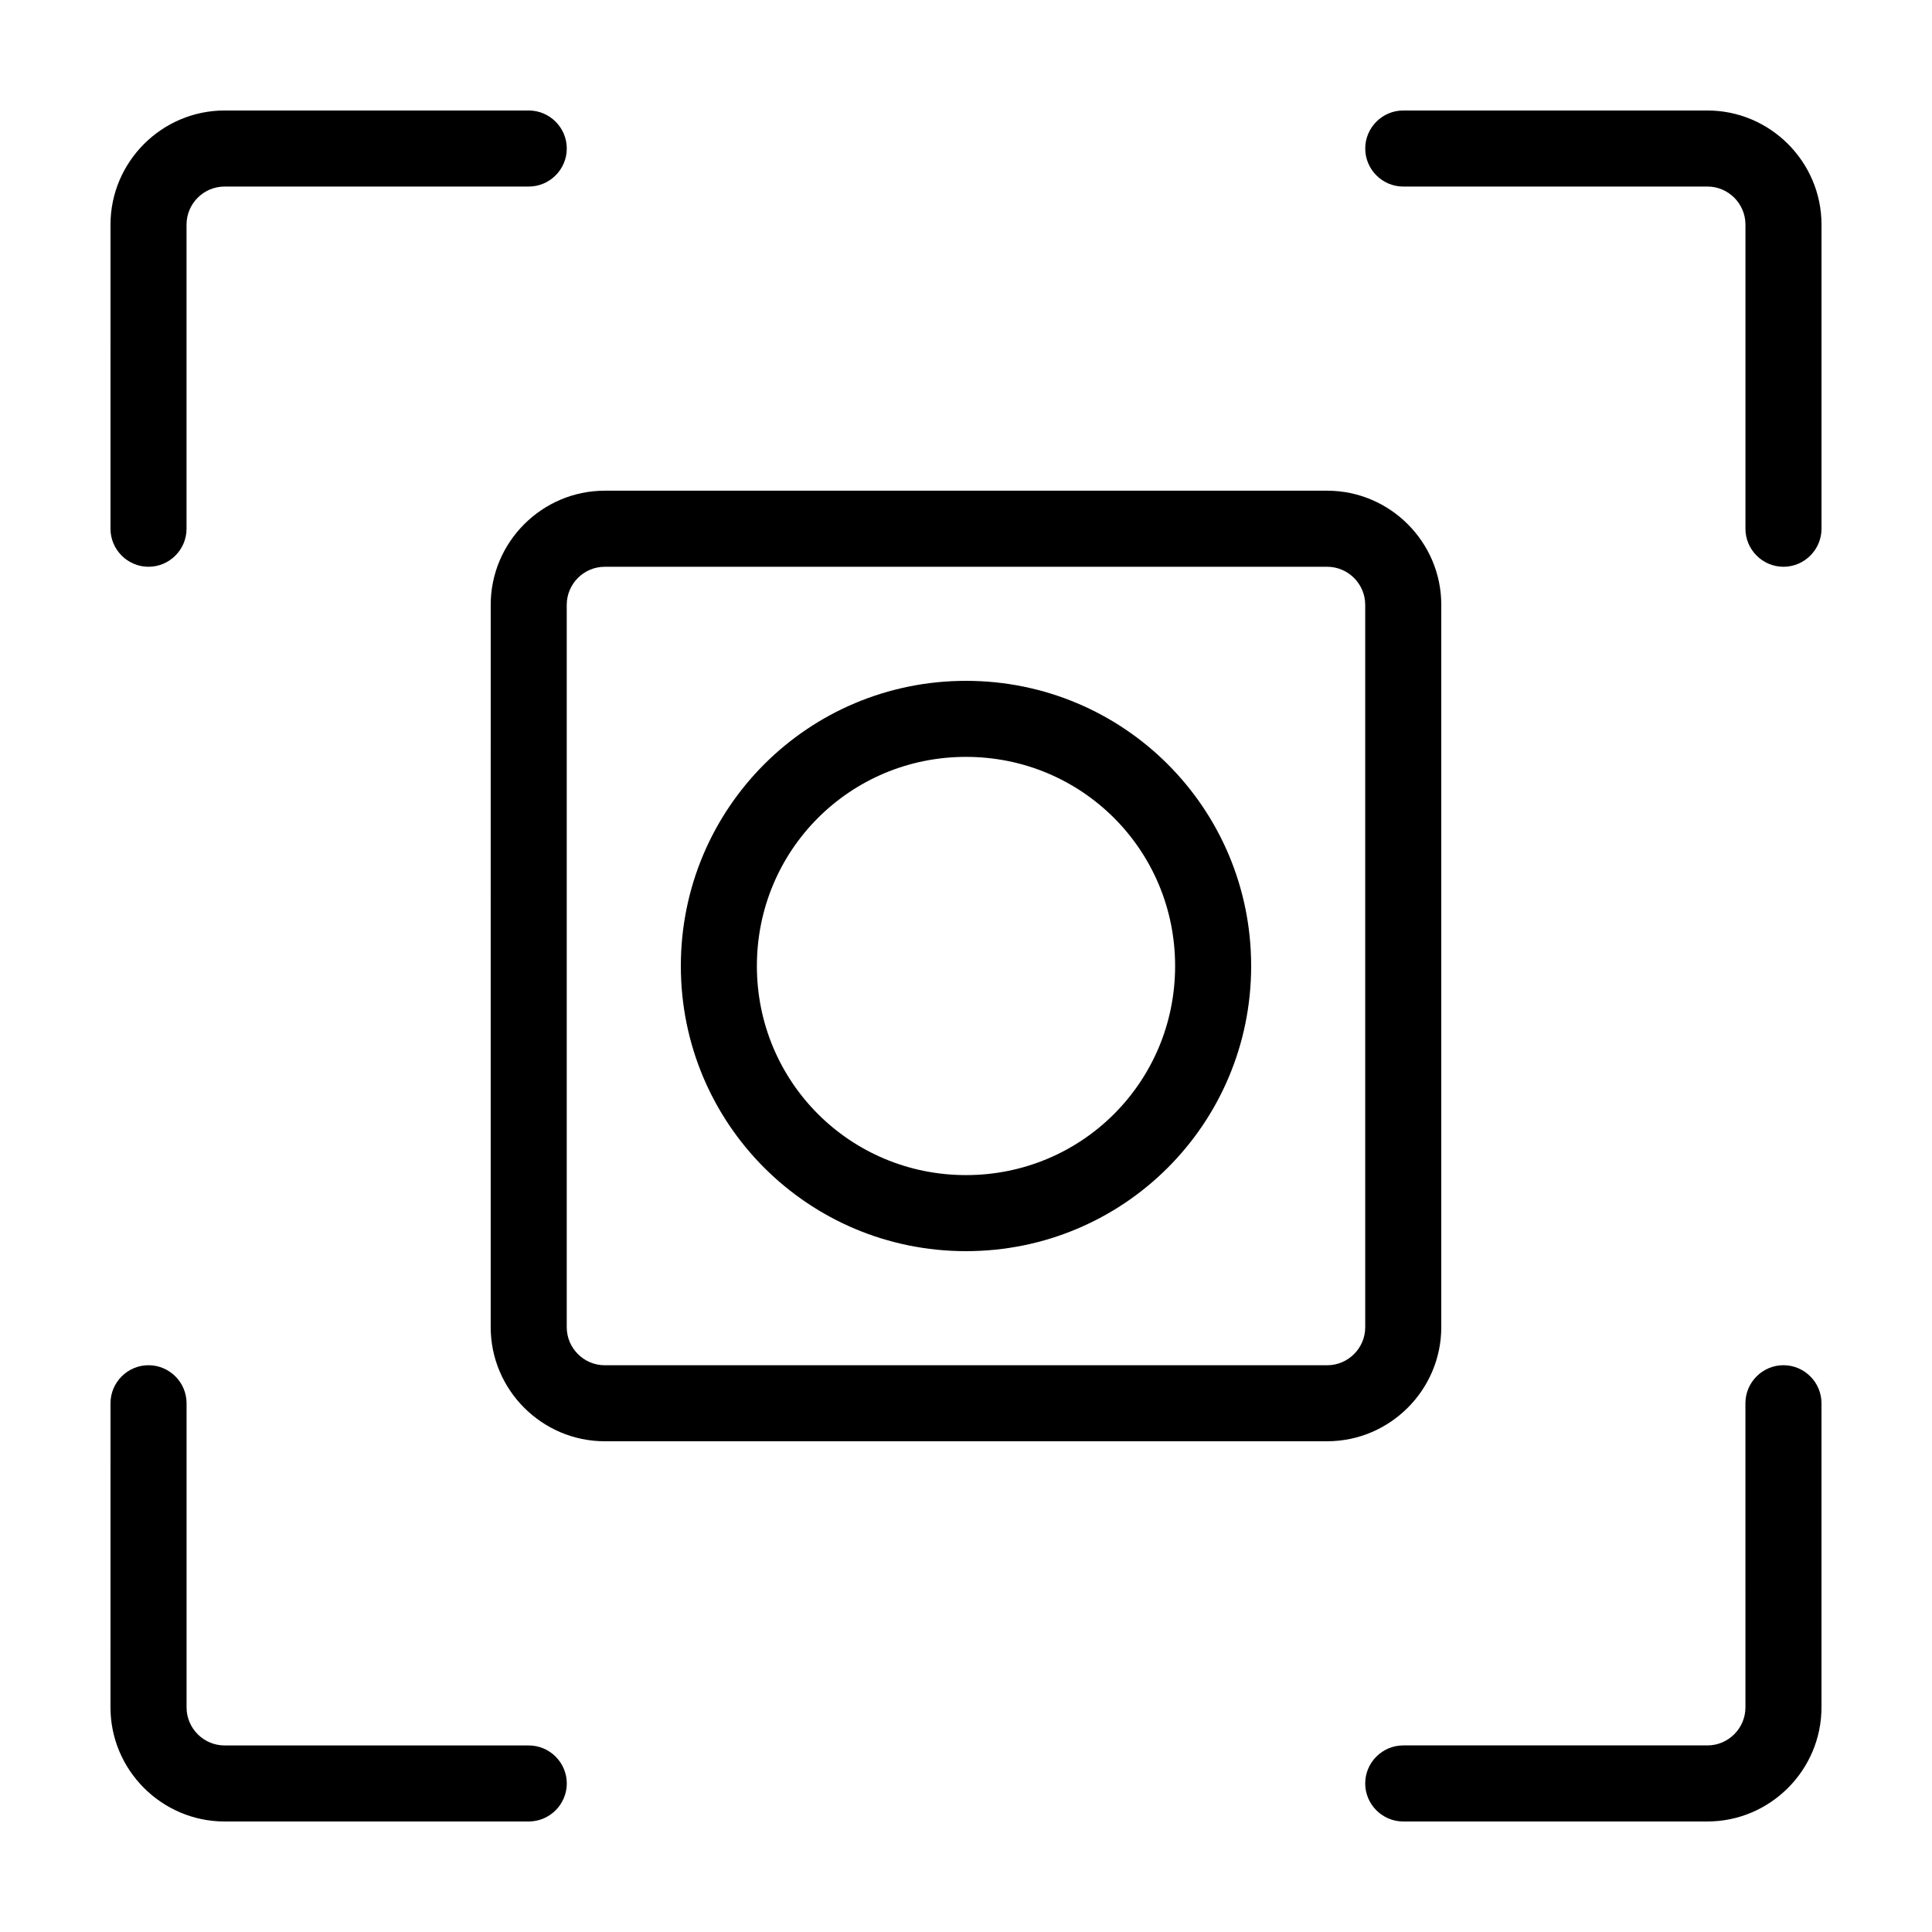 <?xml version="1.0" encoding="UTF-8"?>
<!-- Uploaded to: ICON Repo, www.iconrepo.com, Generator: ICON Repo Mixer Tools -->
<svg fill="#000000" width="800px" height="800px" version="1.1" viewBox="144 144 512 512" xmlns="http://www.w3.org/2000/svg">
 <g>
  <path d="m400 475.57c-41.816 0-75.57-33.754-75.57-75.57s33.754-75.57 75.57-75.57 75.57 33.754 75.57 75.57-33.754 75.57-75.57 75.57zm0-130.99c-30.73 0-55.418 24.688-55.418 55.418 0 30.73 24.688 55.418 55.418 55.418s55.418-24.688 55.418-55.418c0-30.73-24.688-55.418-55.418-55.418z"/>
  <path d="m495.72 525.95h-191.45c-16.625 0-30.23-13.602-30.23-30.23l0.004-191.45c0-16.625 13.602-30.23 30.23-30.23h191.45c16.625 0 30.23 13.602 30.23 30.23v191.45c-0.008 16.625-13.609 30.227-30.234 30.227zm-191.45-231.75c-5.543 0-10.078 4.535-10.078 10.078v191.45c0 5.543 4.535 10.078 10.078 10.078h191.45c5.543 0 10.078-4.535 10.078-10.078l-0.004-191.45c0-5.543-4.535-10.078-10.078-10.078z"/>
  <path d="m183.36 294.2c-5.543 0-10.078-4.535-10.078-10.078l0.004-80.609c0-16.625 13.602-30.23 30.23-30.23h80.609c5.543 0 10.078 4.535 10.078 10.078s-4.535 10.078-10.078 10.078h-80.613c-5.543 0-10.078 4.535-10.078 10.078v80.609c0.004 5.539-4.531 10.074-10.074 10.074z"/>
  <path d="m616.64 294.2c-5.543 0-10.078-4.535-10.078-10.078v-80.609c0-5.543-4.535-10.078-10.078-10.078l-80.605 0.004c-5.543 0-10.078-4.535-10.078-10.078s4.535-10.078 10.078-10.078h80.609c16.625 0 30.23 13.602 30.23 30.23v80.609c-0.004 5.543-4.535 10.078-10.078 10.078z"/>
  <path d="m284.12 626.71h-80.609c-16.625 0-30.23-13.602-30.23-30.23l0.004-80.605c0-5.543 4.535-10.078 10.078-10.078s10.078 4.535 10.078 10.078v80.609c0 5.543 4.535 10.078 10.078 10.078h80.609c5.543 0 10.078 4.535 10.078 10.078-0.008 5.539-4.543 10.07-10.086 10.07z"/>
  <path d="m596.48 626.71h-80.609c-5.543 0-10.078-4.535-10.078-10.078 0-5.543 4.535-10.078 10.078-10.078h80.609c5.543 0 10.078-4.535 10.078-10.078l-0.004-80.602c0-5.543 4.535-10.078 10.078-10.078s10.078 4.535 10.078 10.078v80.609c-0.004 16.625-13.605 30.227-30.23 30.227z"/>
 </g>
</svg>